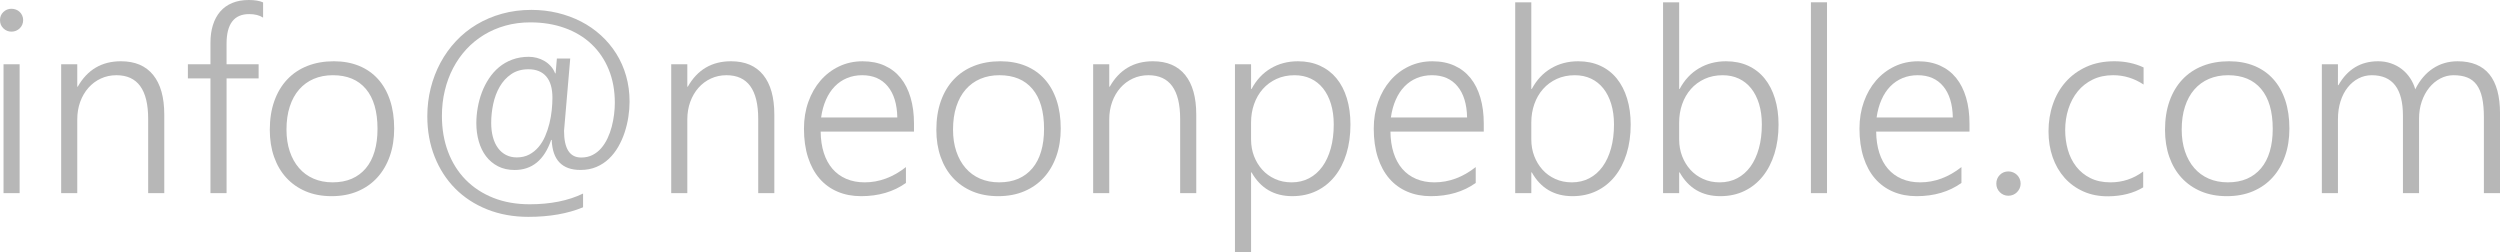 <?xml version="1.0" encoding="utf-8"?>
<!-- Generator: Adobe Illustrator 12.0.0, SVG Export Plug-In . SVG Version: 6.00 Build 51448)  -->
<!DOCTYPE svg PUBLIC "-//W3C//DTD SVG 1.1//EN" "http://www.w3.org/Graphics/SVG/1.1/DTD/svg11.dtd">
<svg  version="1.1" id="Layer_1" xmlns="http://www.w3.org/2000/svg" xmlns:xlink="http://www.w3.org/1999/xlink" width="271.62" height="27.422"
	 viewBox="0 0 271.62 27.422" overflow="visible" enable-background="new 0 0 271.62 27.422" xml:space="preserve">
<g>
	<path fill="#B7B7B7" d="M1.245,3.438c-0.338,0-0.629-0.118-0.875-0.354S0,2.546,0,2.182c0-0.354,0.123-0.648,0.369-0.88
		c0.246-0.232,0.537-0.349,0.875-0.349c0.172,0,0.336,0.03,0.492,0.089c0.154,0.059,0.289,0.144,0.402,0.252
		c0.114,0.109,0.205,0.239,0.273,0.39S2.516,2,2.516,2.182c0,0.173-0.033,0.337-0.096,0.491C2.356,2.828,2.264,2.962,2.147,3.075
		C2.028,3.189,1.893,3.278,1.743,3.342S1.426,3.438,1.245,3.438z M0.383,20.984v-14h1.75v14H0.383z"/>
	<path fill="#B7B7B7" d="M16.098,20.984v-8.067c0-3.163-1.15-4.745-3.449-4.745c-0.611,0-1.176,0.121-1.695,0.362
		c-0.521,0.242-0.97,0.576-1.348,1.005c-0.379,0.429-0.676,0.937-0.891,1.524c-0.213,0.588-0.32,1.225-0.32,1.908v8.013h-1.75v-14
		h1.75v2.434H8.45c1.039-1.841,2.604-2.762,4.691-2.762c1.533,0,2.699,0.497,3.502,1.49s1.205,2.429,1.205,4.307v8.531H16.098z"/>
	<path fill="#B7B7B7" d="M28.584,1.914c-0.392-0.255-0.896-0.383-1.514-0.383c-1.637,0-2.455,1.07-2.455,3.212v2.241H28.1v1.531
		h-3.484v12.469h-1.75V8.516h-2.453V6.984h2.453V4.634c0-0.702,0.088-1.338,0.266-1.907s0.439-1.057,0.785-1.462
		c0.346-0.406,0.779-0.718,1.303-0.937S26.346,0,27.028,0c0.655,0,1.174,0.087,1.557,0.26V1.914z"/>
	<path fill="#B7B7B7" d="M36.03,21.313c-1.041,0-1.973-0.173-2.799-0.52c-0.824-0.347-1.529-0.836-2.113-1.47
		c-0.584-0.633-1.029-1.393-1.34-2.276s-0.465-1.864-0.465-2.939c0-1.167,0.164-2.21,0.492-3.131s0.795-1.702,1.402-2.345
		c0.605-0.643,1.338-1.133,2.195-1.47s1.814-0.506,2.873-0.506c1.012,0,1.924,0.167,2.736,0.499c0.811,0.333,1.5,0.813,2.064,1.442
		c0.566,0.629,0.999,1.395,1.301,2.297c0.301,0.902,0.451,1.928,0.451,3.076c0,1.094-0.158,2.09-0.473,2.987
		c-0.314,0.898-0.764,1.67-1.348,2.317s-1.295,1.148-2.133,1.504C38.036,21.135,37.086,21.313,36.03,21.313z M36.167,8.172
		c-0.766,0-1.458,0.132-2.077,0.396c-0.62,0.265-1.149,0.65-1.591,1.156c-0.442,0.506-0.781,1.126-1.018,1.86
		c-0.238,0.734-0.355,1.566-0.355,2.496c0,0.875,0.117,1.664,0.355,2.366c0.236,0.702,0.57,1.305,1.004,1.806
		c0.432,0.502,0.958,0.887,1.577,1.156c0.619,0.269,1.312,0.403,2.077,0.403c0.783,0,1.475-0.13,2.076-0.39s1.111-0.639,1.529-1.136
		c0.42-0.497,0.736-1.105,0.949-1.826c0.215-0.72,0.322-1.541,0.322-2.462c0-1.888-0.42-3.331-1.258-4.329
		C38.92,8.671,37.723,8.172,36.167,8.172z"/>
	<path fill="#B7B7B7" d="M59.879,15.21c-0.748,2.173-2.07,3.259-3.967,3.259c-0.685,0-1.287-0.135-1.807-0.403
		c-0.52-0.27-0.953-0.633-1.299-1.089c-0.347-0.457-0.609-0.995-0.787-1.616s-0.266-1.278-0.266-1.972
		c0-0.548,0.049-1.109,0.15-1.685c0.1-0.575,0.25-1.13,0.451-1.664c0.201-0.533,0.457-1.035,0.768-1.506
		c0.31-0.471,0.674-0.881,1.094-1.232s0.902-0.628,1.445-0.828c0.543-0.201,1.143-0.302,1.801-0.302
		c0.291,0,0.584,0.039,0.875,0.116c0.293,0.078,0.566,0.192,0.822,0.343s0.483,0.338,0.684,0.562
		c0.201,0.224,0.356,0.481,0.467,0.773h0.055l0.137-1.603h1.451l-0.672,7.849c0,1.936,0.619,2.903,1.857,2.903
		c0.465,0,0.877-0.091,1.236-0.273s0.674-0.429,0.943-0.739c0.268-0.311,0.498-0.668,0.689-1.074s0.344-0.828,0.457-1.266
		c0.114-0.438,0.199-0.881,0.254-1.327c0.055-0.447,0.082-0.867,0.082-1.26c0-1.341-0.222-2.55-0.664-3.626
		c-0.441-1.076-1.066-1.996-1.873-2.758s-1.775-1.346-2.906-1.751c-1.131-0.406-2.379-0.609-3.746-0.609
		c-0.957,0-1.857,0.118-2.701,0.355s-1.621,0.572-2.332,1.005c-0.711,0.434-1.35,0.956-1.914,1.566
		C50.1,5.97,49.622,6.651,49.229,7.403s-0.693,1.566-0.902,2.441c-0.211,0.875-0.314,1.792-0.314,2.749
		c0,1.423,0.223,2.725,0.67,3.905s1.085,2.193,1.915,3.036c0.83,0.844,1.831,1.497,3.003,1.963c1.172,0.465,2.488,0.697,3.947,0.697
		c2.262,0,4.195-0.388,5.801-1.164v1.491c-1.67,0.693-3.648,1.04-5.938,1.04c-1.633,0-3.123-0.269-4.473-0.807
		s-2.506-1.29-3.469-2.257c-0.962-0.967-1.709-2.12-2.243-3.46c-0.534-1.341-0.8-2.809-0.8-4.404c0-1.058,0.123-2.076,0.369-3.057
		c0.246-0.979,0.6-1.898,1.059-2.756c0.461-0.856,1.021-1.639,1.683-2.346c0.661-0.706,1.411-1.311,2.249-1.812
		c0.84-0.502,1.758-0.892,2.756-1.17c0.998-0.277,2.063-0.417,3.193-0.417c0.984,0,1.932,0.109,2.844,0.328
		c0.912,0.22,1.762,0.532,2.551,0.938c0.788,0.406,1.506,0.903,2.152,1.491c0.648,0.589,1.204,1.252,1.669,1.991
		s0.823,1.546,1.073,2.422c0.251,0.876,0.377,1.811,0.377,2.805c0,0.529-0.044,1.079-0.131,1.649
		c-0.086,0.569-0.221,1.131-0.402,1.683s-0.414,1.074-0.697,1.566c-0.283,0.493-0.619,0.926-1.012,1.3
		c-0.391,0.374-0.845,0.671-1.359,0.89s-1.091,0.328-1.729,0.328c-2.004,0-3.047-1.086-3.129-3.259H59.879z M57.418,7.525
		c-0.73,0-1.353,0.176-1.868,0.527s-0.935,0.809-1.259,1.37s-0.559,1.188-0.705,1.877s-0.219,1.372-0.219,2.048
		c0,0.575,0.063,1.097,0.191,1.562c0.127,0.467,0.313,0.861,0.555,1.186c0.24,0.324,0.533,0.573,0.875,0.746
		c0.342,0.174,0.729,0.261,1.156,0.261c0.512,0,0.961-0.103,1.35-0.308c0.387-0.206,0.725-0.478,1.012-0.815
		c0.288-0.338,0.527-0.729,0.719-1.172c0.191-0.442,0.348-0.904,0.466-1.384s0.202-0.961,0.253-1.445
		c0.051-0.483,0.076-0.936,0.076-1.355c0-1.023-0.225-1.795-0.672-2.315S58.258,7.525,57.418,7.525z"/>
	<path fill="#B7B7B7" d="M82.379,20.984v-8.067c0-3.163-1.15-4.745-3.449-4.745c-0.611,0-1.176,0.121-1.695,0.362
		c-0.521,0.242-0.97,0.576-1.348,1.005c-0.379,0.429-0.676,0.937-0.891,1.524c-0.213,0.588-0.32,1.225-0.32,1.908v8.013h-1.75v-14
		h1.75v2.434h0.055c1.039-1.841,2.604-2.762,4.691-2.762c1.533,0,2.699,0.497,3.502,1.49s1.205,2.429,1.205,4.307v8.531H82.379z"/>
	<path fill="#B7B7B7" d="M89.163,14.297c0.008,0.858,0.123,1.629,0.342,2.313c0.219,0.684,0.535,1.264,0.945,1.738
		c0.412,0.475,0.912,0.837,1.502,1.088s1.254,0.376,1.994,0.376c1.58,0,3.074-0.553,4.482-1.659v1.724
		c-1.342,0.957-2.967,1.436-4.875,1.436c-0.941,0-1.795-0.164-2.561-0.492c-0.768-0.328-1.42-0.804-1.959-1.429
		c-0.539-0.624-0.953-1.393-1.246-2.304c-0.292-0.911-0.438-1.95-0.438-3.117c0-1.048,0.159-2.019,0.479-2.912
		c0.32-0.894,0.762-1.665,1.328-2.317c0.566-0.651,1.236-1.162,2.014-1.531c0.775-0.369,1.624-0.554,2.546-0.554
		c0.903,0,1.702,0.157,2.396,0.472c0.694,0.314,1.275,0.764,1.746,1.346c0.471,0.584,0.828,1.295,1.075,2.133s0.37,1.777,0.37,2.815
		v0.875H89.163z M97.491,12.766c-0.027-1.458-0.375-2.589-1.041-3.391s-1.592-1.203-2.778-1.203c-0.593,0-1.144,0.104-1.649,0.314
		s-0.951,0.513-1.334,0.909c-0.385,0.396-0.701,0.88-0.952,1.449c-0.251,0.57-0.427,1.21-0.526,1.921H97.491z"/>
	<path fill="#B7B7B7" d="M108.45,21.313c-1.041,0-1.973-0.173-2.799-0.52c-0.824-0.347-1.529-0.836-2.113-1.47
		c-0.584-0.633-1.029-1.393-1.34-2.276s-0.465-1.864-0.465-2.939c0-1.167,0.164-2.21,0.492-3.131s0.795-1.702,1.402-2.345
		c0.605-0.643,1.338-1.133,2.195-1.47s1.814-0.506,2.873-0.506c1.012,0,1.924,0.167,2.736,0.499c0.811,0.333,1.5,0.813,2.064,1.442
		c0.566,0.629,0.999,1.395,1.301,2.297c0.301,0.902,0.451,1.928,0.451,3.076c0,1.094-0.158,2.09-0.473,2.987
		c-0.314,0.898-0.764,1.67-1.348,2.317s-1.295,1.148-2.133,1.504C110.456,21.135,109.506,21.313,108.45,21.313z M108.586,8.172
		c-0.766,0-1.458,0.132-2.077,0.396c-0.62,0.265-1.149,0.65-1.591,1.156c-0.442,0.506-0.781,1.126-1.018,1.86
		c-0.238,0.734-0.355,1.566-0.355,2.496c0,0.875,0.117,1.664,0.355,2.366c0.236,0.702,0.57,1.305,1.004,1.806
		c0.432,0.502,0.958,0.887,1.577,1.156c0.619,0.269,1.312,0.403,2.077,0.403c0.783,0,1.475-0.13,2.076-0.39s1.111-0.639,1.529-1.136
		c0.42-0.497,0.736-1.105,0.949-1.826c0.215-0.72,0.322-1.541,0.322-2.462c0-1.888-0.42-3.331-1.258-4.329
		C111.34,8.671,110.143,8.172,108.586,8.172z"/>
	<path fill="#B7B7B7" d="M128.221,20.984v-8.067c0-3.163-1.15-4.745-3.449-4.745c-0.611,0-1.176,0.121-1.695,0.362
		c-0.521,0.242-0.97,0.576-1.348,1.005c-0.379,0.429-0.676,0.937-0.891,1.524c-0.213,0.588-0.32,1.225-0.32,1.908v8.013h-1.75v-14
		h1.75v2.434h0.055c1.039-1.841,2.604-2.762,4.691-2.762c1.533,0,2.699,0.497,3.502,1.49s1.205,2.429,1.205,4.307v8.531H128.221z"/>
	<path fill="#B7B7B7" d="M135.926,18.729v8.693h-1.75V6.984h1.75v2.68h0.055c0.52-0.976,1.215-1.72,2.086-2.235
		c0.871-0.515,1.855-0.772,2.949-0.772c0.895,0,1.695,0.162,2.402,0.485c0.707,0.324,1.305,0.781,1.793,1.374
		c0.486,0.593,0.861,1.313,1.121,2.16s0.391,1.8,0.391,2.857c0,1.157-0.146,2.213-0.438,3.165c-0.293,0.953-0.713,1.771-1.26,2.454
		s-1.211,1.215-1.99,1.593c-0.781,0.378-1.658,0.567-2.635,0.567c-1.971,0-3.443-0.861-4.42-2.584H135.926z M135.926,15.161
		c0,0.639,0.107,1.238,0.32,1.799c0.215,0.562,0.514,1.054,0.896,1.478c0.383,0.425,0.846,0.76,1.389,1.006
		c0.541,0.246,1.141,0.369,1.797,0.369c0.703,0,1.336-0.148,1.9-0.444c0.566-0.297,1.047-0.719,1.443-1.266s0.701-1.208,0.916-1.983
		c0.215-0.774,0.322-1.642,0.322-2.599c0-0.821-0.102-1.563-0.301-2.223c-0.201-0.662-0.486-1.225-0.855-1.689
		s-0.816-0.82-1.34-1.067c-0.523-0.246-1.109-0.369-1.758-0.369c-0.729,0-1.385,0.135-1.969,0.403
		c-0.584,0.27-1.08,0.637-1.49,1.102s-0.725,1.01-0.943,1.635c-0.219,0.624-0.328,1.288-0.328,1.99V15.161z"/>
	<path fill="#B7B7B7" d="M151.069,14.297c0.008,0.858,0.123,1.629,0.342,2.313c0.219,0.684,0.535,1.264,0.945,1.738
		c0.412,0.475,0.912,0.837,1.502,1.088s1.254,0.376,1.994,0.376c1.58,0,3.074-0.553,4.482-1.659v1.724
		c-1.342,0.957-2.967,1.436-4.875,1.436c-0.941,0-1.795-0.164-2.561-0.492c-0.768-0.328-1.42-0.804-1.959-1.429
		c-0.539-0.624-0.953-1.393-1.246-2.304c-0.291-0.911-0.438-1.95-0.438-3.117c0-1.048,0.16-2.019,0.479-2.912
		c0.32-0.894,0.762-1.665,1.328-2.317c0.566-0.651,1.236-1.162,2.014-1.531c0.775-0.369,1.625-0.554,2.547-0.554
		c0.902,0,1.701,0.157,2.395,0.472c0.695,0.314,1.275,0.764,1.746,1.346c0.471,0.584,0.828,1.295,1.076,2.133
		c0.246,0.838,0.369,1.777,0.369,2.815v0.875H151.069z M159.397,12.766c-0.027-1.458-0.375-2.589-1.041-3.391
		s-1.592-1.203-2.777-1.203c-0.594,0-1.145,0.104-1.65,0.314s-0.951,0.513-1.334,0.909c-0.385,0.396-0.701,0.88-0.951,1.449
		c-0.252,0.57-0.428,1.21-0.527,1.921H159.397z"/>
	<path fill="#B7B7B7" d="M166.374,18.729v2.256h-1.75V0.25h1.75v9.414h0.055c0.52-0.976,1.215-1.72,2.086-2.235
		c0.871-0.515,1.855-0.772,2.949-0.772c0.895,0,1.695,0.162,2.402,0.485c0.707,0.324,1.305,0.786,1.793,1.388
		c0.486,0.602,0.861,1.326,1.121,2.174s0.391,1.791,0.391,2.83c0,1.157-0.148,2.213-0.445,3.165
		c-0.297,0.953-0.719,1.771-1.266,2.454s-1.211,1.215-1.99,1.593c-0.781,0.378-1.654,0.567-2.621,0.567
		c-1.98,0-3.453-0.861-4.42-2.584H166.374z M166.374,15.161c0,0.639,0.107,1.238,0.32,1.799c0.215,0.562,0.514,1.054,0.896,1.478
		c0.383,0.425,0.846,0.76,1.389,1.006c0.541,0.246,1.141,0.369,1.797,0.369c0.703,0,1.336-0.148,1.9-0.444
		c0.566-0.297,1.047-0.719,1.443-1.266s0.701-1.208,0.916-1.983c0.215-0.774,0.322-1.642,0.322-2.599
		c0-0.821-0.102-1.563-0.301-2.223c-0.201-0.662-0.486-1.225-0.855-1.689s-0.816-0.82-1.34-1.067
		c-0.523-0.246-1.109-0.369-1.758-0.369c-0.729,0-1.385,0.135-1.969,0.403c-0.584,0.27-1.08,0.637-1.49,1.102
		s-0.725,1.01-0.943,1.635c-0.219,0.624-0.328,1.288-0.328,1.99V15.161z"/>
	<path fill="#B7B7B7" d="M182.438,18.729v2.256h-1.75V0.25h1.75v9.414h0.055c0.52-0.976,1.215-1.72,2.086-2.235
		c0.871-0.515,1.855-0.772,2.949-0.772c0.895,0,1.695,0.162,2.402,0.485c0.707,0.324,1.305,0.786,1.793,1.388
		c0.486,0.602,0.861,1.326,1.121,2.174s0.391,1.791,0.391,2.83c0,1.157-0.148,2.213-0.445,3.165
		c-0.297,0.953-0.719,1.771-1.266,2.454s-1.211,1.215-1.99,1.593c-0.781,0.378-1.654,0.567-2.621,0.567
		c-1.98,0-3.453-0.861-4.42-2.584H182.438z M182.438,15.161c0,0.639,0.107,1.238,0.32,1.799c0.215,0.562,0.514,1.054,0.896,1.478
		c0.383,0.425,0.846,0.76,1.389,1.006c0.541,0.246,1.141,0.369,1.797,0.369c0.703,0,1.336-0.148,1.9-0.444
		c0.566-0.297,1.047-0.719,1.443-1.266s0.701-1.208,0.916-1.983c0.215-0.774,0.322-1.642,0.322-2.599
		c0-0.821-0.102-1.563-0.301-2.223c-0.201-0.662-0.486-1.225-0.855-1.689s-0.816-0.82-1.34-1.067
		c-0.523-0.246-1.109-0.369-1.758-0.369c-0.729,0-1.385,0.135-1.969,0.403c-0.584,0.27-1.08,0.637-1.49,1.102
		s-0.725,1.01-0.943,1.635c-0.219,0.624-0.328,1.288-0.328,1.99V15.161z"/>
	<path fill="#B7B7B7" d="M196.752,20.984V0.25h1.75v20.734H196.752z"/>
	<path fill="#B7B7B7" d="M203.842,14.297c0.008,0.858,0.123,1.629,0.342,2.313c0.219,0.684,0.535,1.264,0.945,1.738
		c0.412,0.475,0.912,0.837,1.502,1.088s1.254,0.376,1.994,0.376c1.58,0,3.074-0.553,4.482-1.659v1.724
		c-1.342,0.957-2.967,1.436-4.875,1.436c-0.941,0-1.795-0.164-2.561-0.492c-0.768-0.328-1.42-0.804-1.959-1.429
		c-0.539-0.624-0.953-1.393-1.246-2.304c-0.291-0.911-0.438-1.95-0.438-3.117c0-1.048,0.16-2.019,0.479-2.912
		c0.32-0.894,0.762-1.665,1.328-2.317c0.566-0.651,1.236-1.162,2.014-1.531c0.775-0.369,1.625-0.554,2.547-0.554
		c0.902,0,1.701,0.157,2.395,0.472c0.695,0.314,1.275,0.764,1.746,1.346c0.471,0.584,0.828,1.295,1.076,2.133
		c0.246,0.838,0.369,1.777,0.369,2.815v0.875H203.842z M212.17,12.766c-0.027-1.458-0.375-2.589-1.041-3.391
		s-1.592-1.203-2.777-1.203c-0.594,0-1.145,0.104-1.65,0.314s-0.951,0.513-1.334,0.909c-0.385,0.396-0.701,0.88-0.951,1.449
		c-0.252,0.57-0.428,1.21-0.527,1.921H212.17z"/>
	<path fill="#B7B7B7" d="M218.209,21.266c-0.365,0-0.674-0.128-0.93-0.383c-0.256-0.256-0.383-0.565-0.383-0.931
		c0-0.374,0.125-0.688,0.375-0.944c0.252-0.255,0.564-0.383,0.938-0.383c0.184,0,0.354,0.034,0.514,0.103s0.299,0.16,0.418,0.273
		c0.117,0.114,0.213,0.254,0.287,0.418c0.072,0.164,0.109,0.342,0.109,0.533c0,0.183-0.037,0.354-0.109,0.514
		c-0.074,0.159-0.17,0.298-0.287,0.417c-0.119,0.118-0.258,0.212-0.418,0.28S218.393,21.266,218.209,21.266z"/>
	<path fill="#B7B7B7" d="M232.854,20.357c-1.041,0.629-2.299,0.952-3.775,0.971c-1.004,0.009-1.906-0.164-2.709-0.52
		s-1.486-0.851-2.053-1.483c-0.564-0.634-0.998-1.381-1.299-2.242s-0.451-1.799-0.451-2.811c0-1.049,0.158-2.035,0.479-2.96
		c0.318-0.926,0.783-1.732,1.395-2.421c0.611-0.688,1.359-1.232,2.244-1.634s1.896-0.602,3.037-0.602
		c1.158,0,2.217,0.224,3.174,0.67v1.859c-1.021-0.676-2.123-1.014-3.309-1.014c-0.828,0-1.566,0.157-2.215,0.472
		c-0.646,0.314-1.191,0.744-1.633,1.286s-0.779,1.177-1.012,1.901s-0.348,1.493-0.348,2.305c0,0.748,0.098,1.464,0.293,2.147
		c0.195,0.685,0.496,1.288,0.902,1.813s0.918,0.941,1.537,1.252c0.621,0.31,1.35,0.465,2.188,0.465c1.313,0,2.498-0.393,3.555-1.178
		V20.357z"/>
	<path fill="#B7B7B7" d="M241.942,21.313c-1.041,0-1.973-0.173-2.799-0.52c-0.824-0.347-1.529-0.836-2.113-1.47
		c-0.584-0.633-1.029-1.393-1.34-2.276s-0.465-1.864-0.465-2.939c0-1.167,0.164-2.21,0.492-3.131s0.795-1.702,1.402-2.345
		c0.605-0.643,1.338-1.133,2.195-1.47s1.814-0.506,2.873-0.506c1.012,0,1.924,0.167,2.736,0.499c0.811,0.333,1.5,0.813,2.064,1.442
		c0.566,0.629,1,1.395,1.301,2.297s0.451,1.928,0.451,3.076c0,1.094-0.158,2.09-0.473,2.987c-0.314,0.898-0.764,1.67-1.348,2.317
		s-1.295,1.148-2.133,1.504C243.948,21.135,242.999,21.313,241.942,21.313z M242.079,8.172c-0.766,0-1.457,0.132-2.076,0.396
		c-0.621,0.265-1.15,0.65-1.592,1.156s-0.781,1.126-1.018,1.86c-0.238,0.734-0.355,1.566-0.355,2.496
		c0,0.875,0.117,1.664,0.355,2.366c0.236,0.702,0.57,1.305,1.004,1.806c0.432,0.502,0.959,0.887,1.578,1.156
		c0.619,0.269,1.311,0.403,2.076,0.403c0.783,0,1.475-0.13,2.076-0.39s1.111-0.639,1.529-1.136c0.42-0.497,0.736-1.105,0.949-1.826
		c0.215-0.72,0.322-1.541,0.322-2.462c0-1.888-0.42-3.331-1.258-4.329C244.833,8.671,243.635,8.172,242.079,8.172z"/>
	<path fill="#B7B7B7" d="M269.87,20.984v-8.231c0-0.839-0.064-1.548-0.191-2.127c-0.129-0.578-0.326-1.05-0.596-1.415
		c-0.27-0.364-0.611-0.629-1.025-0.793c-0.416-0.164-0.91-0.246-1.486-0.246c-0.51,0-0.994,0.121-1.449,0.362
		c-0.457,0.242-0.855,0.574-1.197,0.998s-0.611,0.924-0.809,1.498c-0.195,0.574-0.293,1.193-0.293,1.859v8.095h-1.75v-8.409
		c0-2.936-1.127-4.403-3.381-4.403c-0.52,0-1.004,0.116-1.451,0.349s-0.838,0.559-1.17,0.978c-0.334,0.42-0.594,0.923-0.781,1.511
		c-0.186,0.588-0.279,1.238-0.279,1.949v8.026h-1.75v-14h1.75V9.25h0.055c0.984-1.729,2.422-2.594,4.311-2.594
		c0.492,0,0.957,0.075,1.395,0.226s0.83,0.359,1.178,0.628c0.346,0.269,0.645,0.59,0.895,0.963c0.252,0.373,0.441,0.782,0.568,1.229
		c0.492-0.992,1.133-1.747,1.922-2.267c0.789-0.519,1.682-0.778,2.676-0.778c3.074,0,4.611,1.896,4.611,5.688v8.641H269.87z"/>
</g>
</svg>
